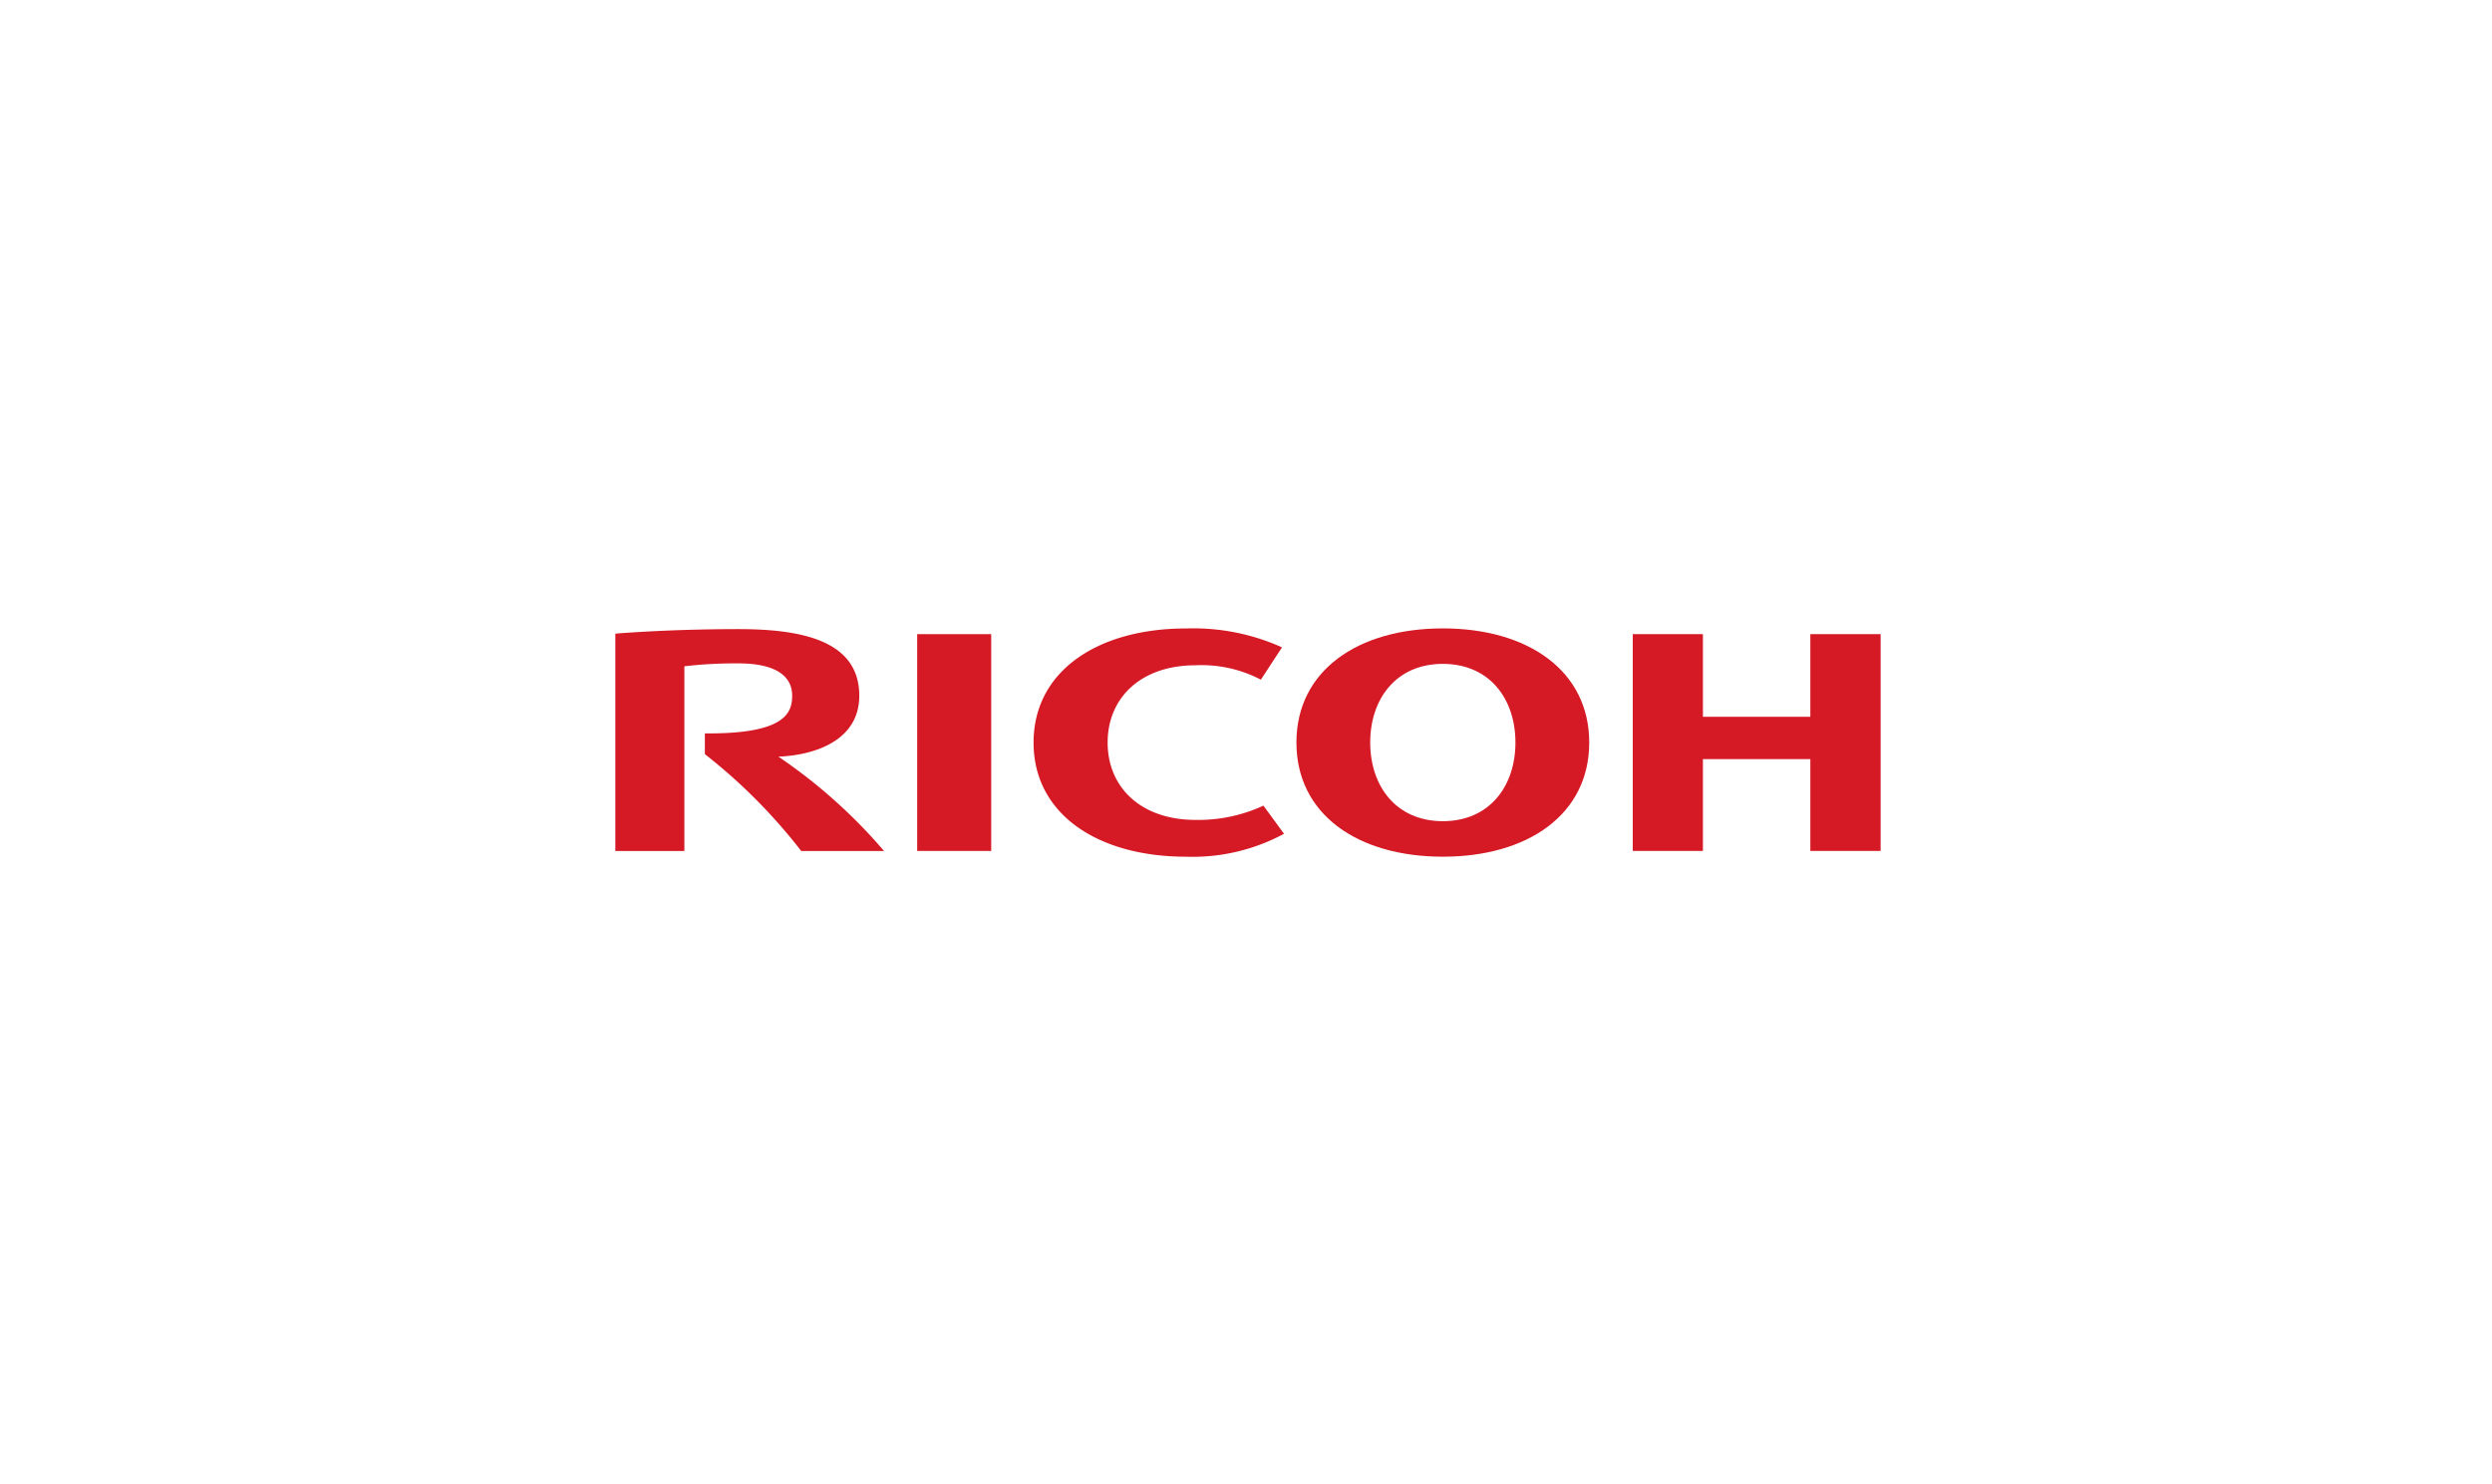 <svg xmlns="http://www.w3.org/2000/svg" width="324" height="193" viewBox="0 0 324 193"><g transform="translate(-793 -3317)"><g transform="translate(873 3398.715)"><path d="M326.954,239.919c0,5.786,4.285,10.056,11.442,10.056a20.11,20.11,0,0,0,8.815-1.854l2.677,3.659a25.017,25.017,0,0,1-12.745,2.981c-11.42,0-19.818-5.5-19.818-14.84v0c0-9.339,8.4-14.839,19.818-14.839a28.1,28.1,0,0,1,12.483,2.455l-2.748,4.205a16.605,16.605,0,0,0-8.482-1.874c-7.157,0-11.442,4.261-11.442,10.047" transform="translate(-262.944 -225.073)" fill="#d51a25"/><path d="M456.212,225.057c-11.06,0-19.034,5.5-19.034,14.844s7.974,14.843,19.034,14.843,19.035-5.5,19.035-14.843S467.274,225.057,456.212,225.057Zm0,25.069c-6.081,0-9.442-4.57-9.442-10.23s3.36-10.227,9.442-10.227,9.441,4.567,9.441,10.227S462.294,250.126,456.211,250.126Z" transform="translate(-348.621 -225.057)" fill="#d51a25"/><path d="M613.63,243.922v11.945h9.137V227.676H613.63v10.746H599.663V227.676h-9.12v28.191h9.12V243.922Z" transform="translate(-458.256 -226.929)" fill="#d51a25"/><rect width="9.624" height="28.191" transform="translate(39.249 0.747)" fill="#d51a25"/><path d="M138.249,238.927l0,2.7a71.643,71.643,0,0,1,12.523,12.591h10.772a68.856,68.856,0,0,0-13.732-12.265c4.971-.208,10.513-2.219,10.513-7.924,0-7.326-7.826-8.662-15.735-8.662-6.462,0-12.42.3-15.983.589v28.262h8.977V230.2a56.907,56.907,0,0,1,7.049-.375c4.627,0,6.966,1.527,6.966,4.2C149.6,236.3,148.627,239.026,138.249,238.927Z" transform="translate(-126.605 -225.275)" fill="#d51a25"/></g><rect width="324" height="193" rx="10" transform="translate(793 3317)" fill="none"/></g></svg>